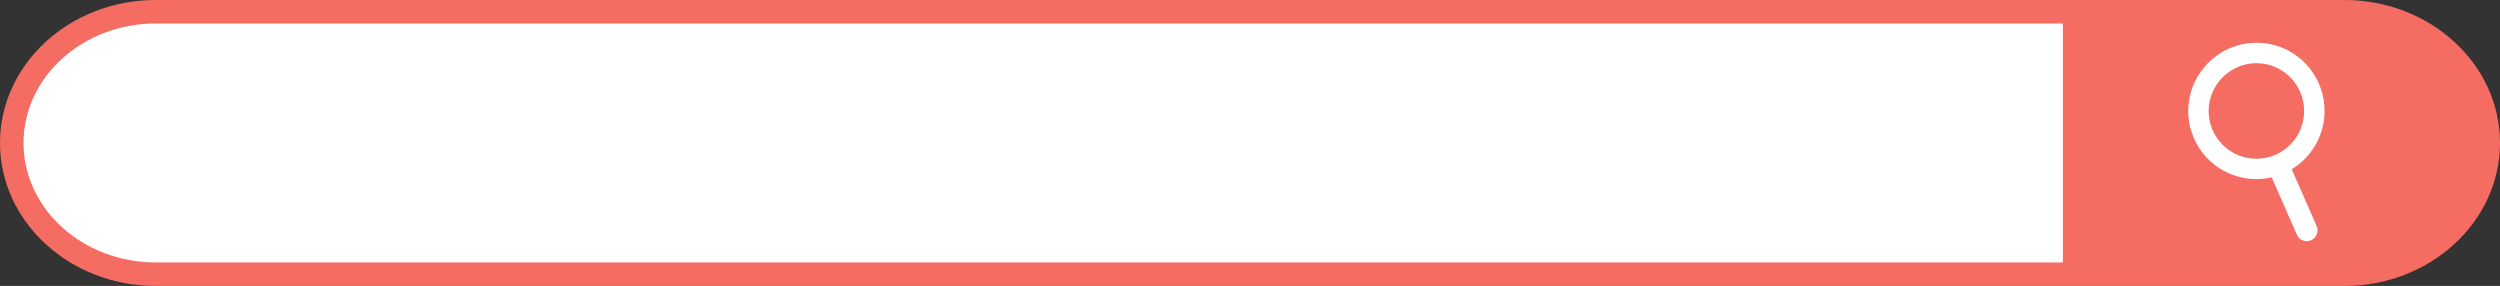 <?xml version="1.0" encoding="UTF-8" standalone="no"?><svg xmlns="http://www.w3.org/2000/svg" xmlns:xlink="http://www.w3.org/1999/xlink" fill="#000000" height="18.3" preserveAspectRatio="xMidYMid meet" version="1" viewBox="0.0 0.0 160.0 18.3" width="160" zoomAndPan="magnify"><rect x="0.0" y="0.0" width="160.0" height="18.3" fill="#333333" stroke="none"/><g><g><g id="change1_2"><path d="M159.248,9.15c0,4.619-4.143,8.398-9.205,8.398H9.958c-5.063,0-9.206-3.779-9.206-8.398 c0-4.619,4.143-8.398,9.206-8.398h140.085C155.105,0.752,159.248,4.531,159.248,9.15z" fill="#ffffff"/></g><g id="change2_1"><path d="M150.042,18.301H9.958C4.467,18.301,0,14.196,0,9.15S4.467,0,9.958,0h140.084 C155.533,0,160,4.105,160,9.15S155.533,18.301,150.042,18.301z M9.958,1.504c-4.661,0-8.453,3.43-8.453,7.646 s3.792,7.646,8.453,7.646h140.084c4.661,0,8.453-3.43,8.453-7.646s-3.792-7.646-8.453-7.646H9.958z" fill="#f56c62"/></g></g><g><path d="M132.024,0.752H9.957c-5.063,0-9.205,3.78-9.205,8.398c0,4.619,4.142,8.398,9.205,8.398h122.067V0.752z" fill="none"/><g id="change2_2"><path d="M150.041,17.548c5.064,0,9.207-3.779,9.207-8.398c0-4.619-4.143-8.398-9.207-8.398h-18.017v16.796H150.041 z" fill="#f56c62"/></g></g></g><g fill="#ffffff" id="change1_1"><path d="M144.402,11.463c-2.224,0-4.085-1.671-4.33-3.887c-0.26-2.389,1.474-4.546,3.864-4.812 c2.442-0.268,4.55,1.491,4.808,3.865c0.128,1.155-0.204,2.292-0.933,3.2c-0.73,0.91-1.771,1.481-2.929,1.607 C144.721,11.455,144.561,11.463,144.402,11.463z M144.412,4.045c-0.11,0-0.222,0.006-0.334,0.019 c-1.674,0.186-2.889,1.698-2.707,3.371c0.183,1.663,1.668,2.89,3.369,2.705c0.813-0.089,1.541-0.489,2.053-1.126 c0.511-0.637,0.742-1.432,0.653-2.241C147.277,5.217,145.973,4.045,144.412,4.045z"/><path d="M147.634,15.435c-0.267,0-0.52-0.154-0.633-0.414l-1.757-4c-0.153-0.35,0.005-0.758,0.355-0.912 c0.346-0.153,0.756,0.005,0.91,0.355l1.757,4c0.153,0.35-0.005,0.757-0.355,0.911C147.822,15.416,147.727,15.435,147.634,15.435z"/></g></svg>